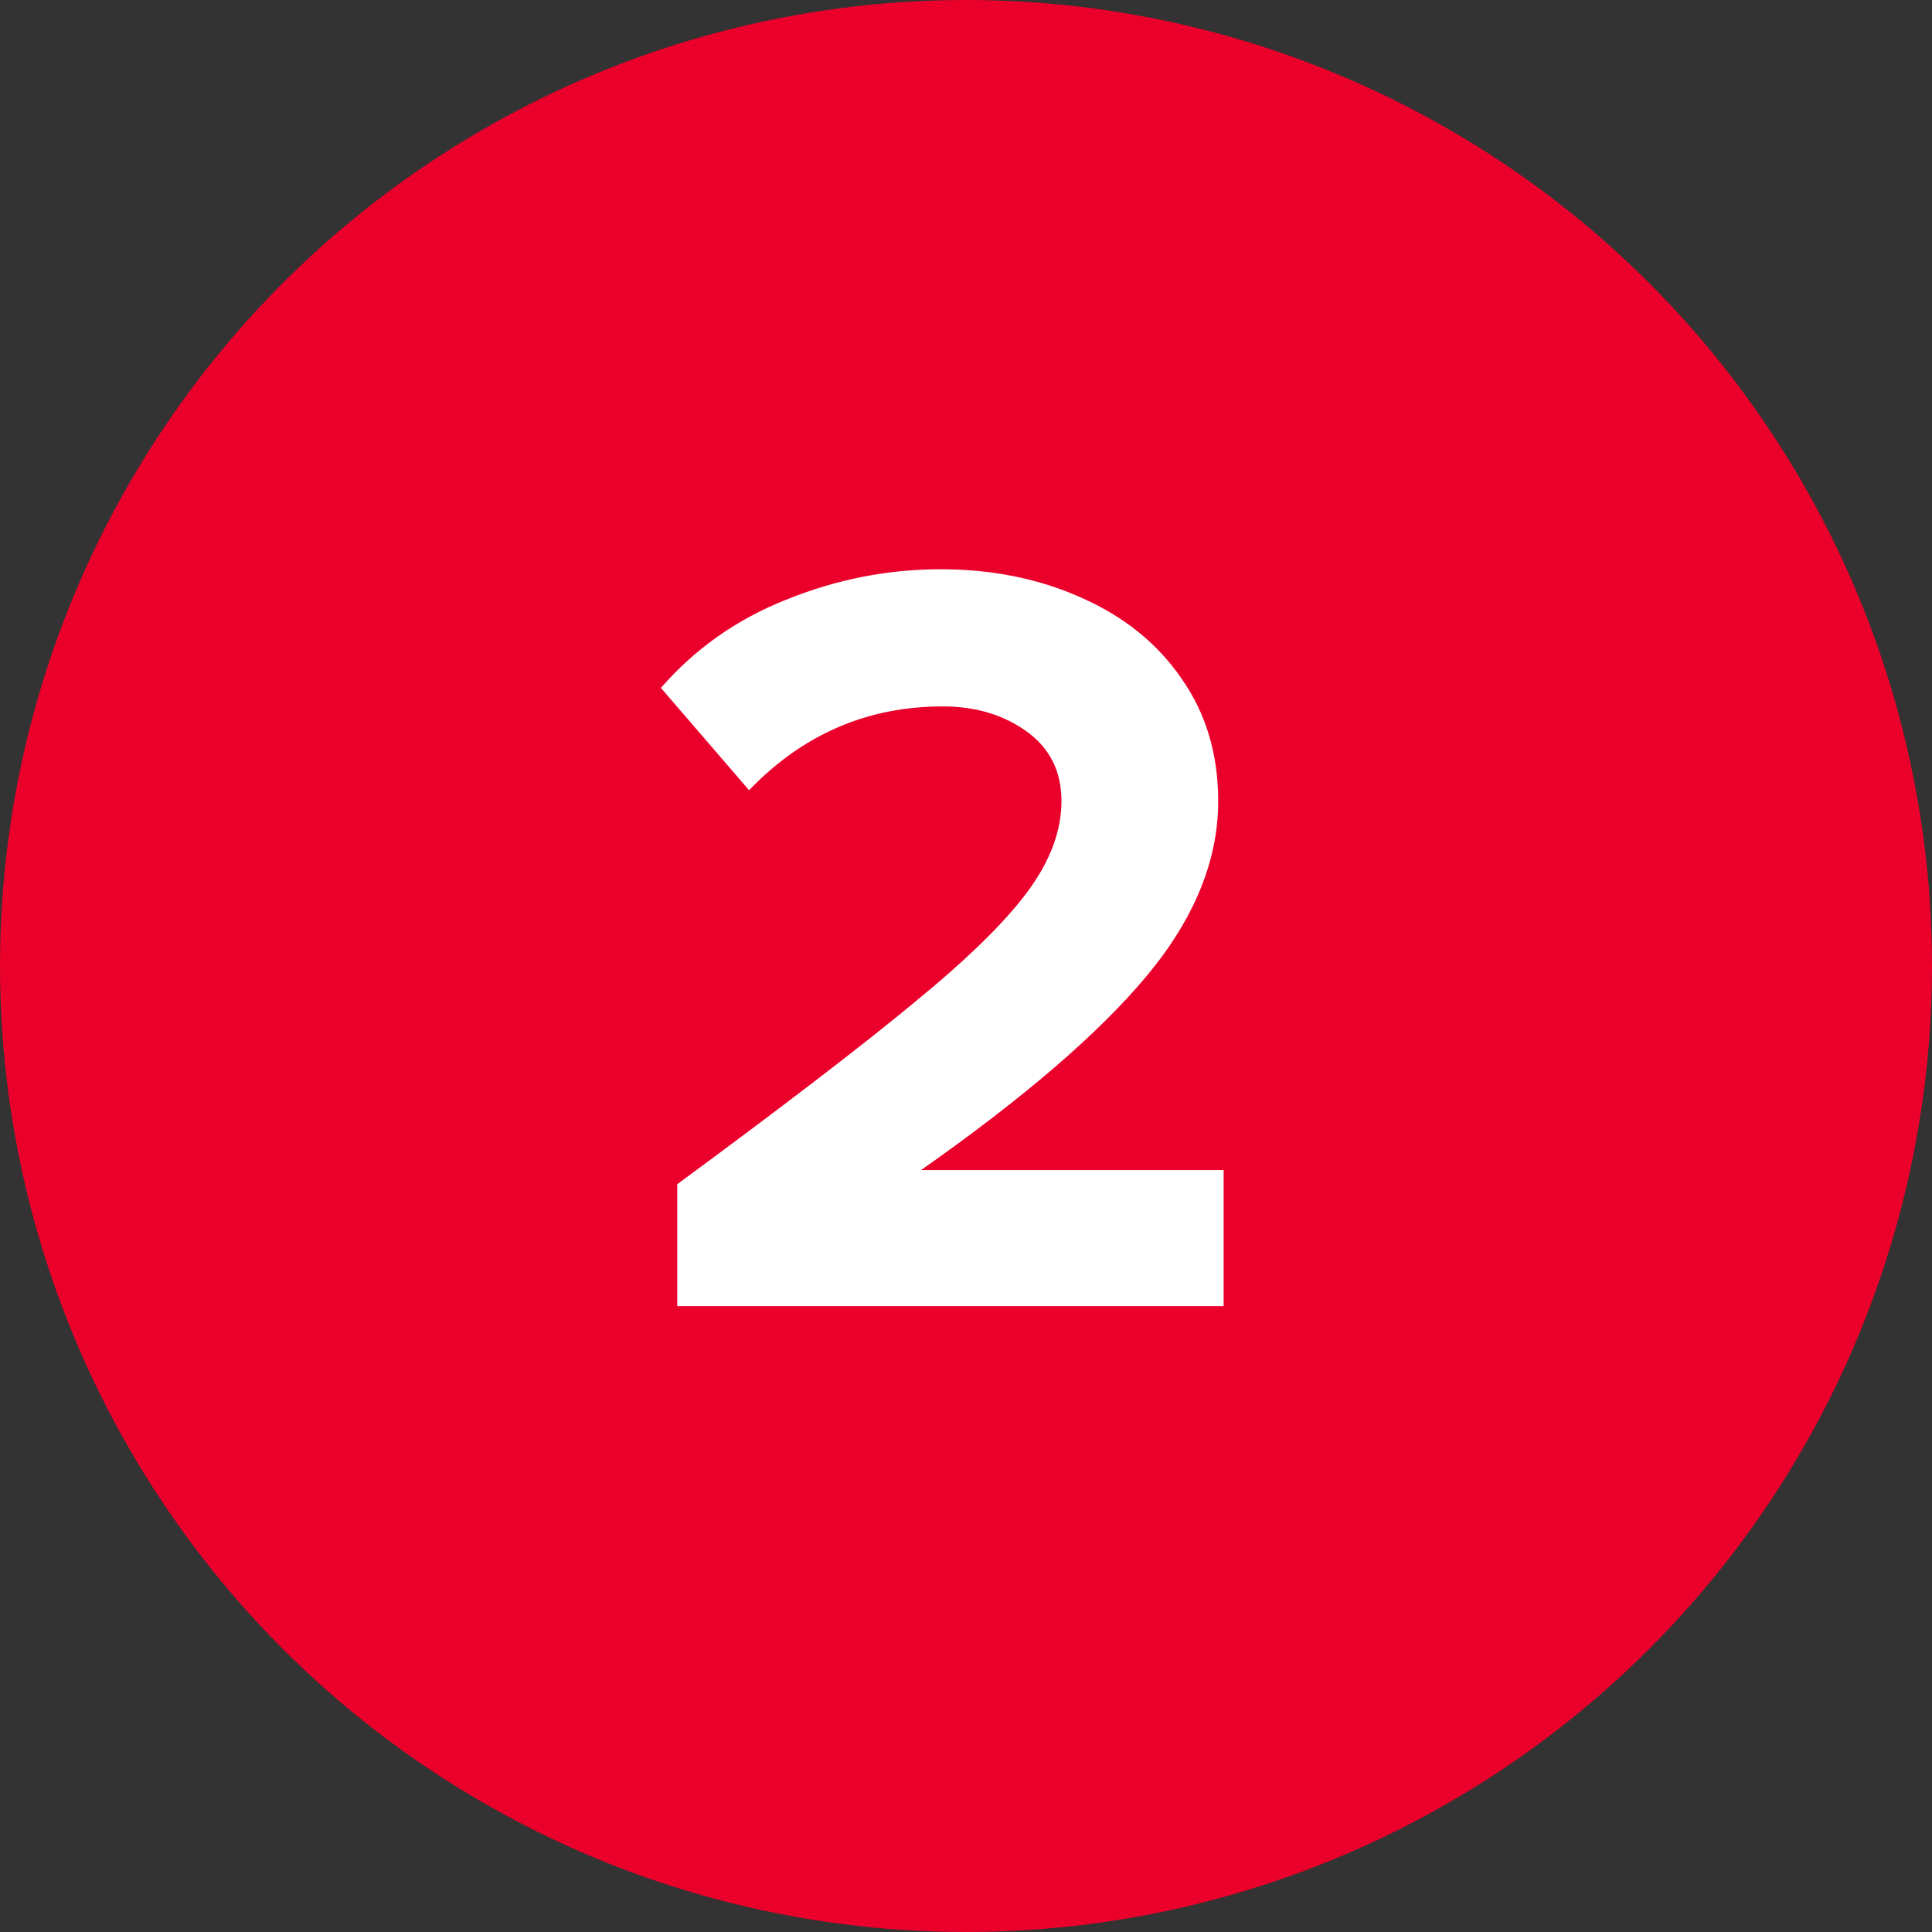 <svg width="71" height="71" viewBox="0 0 71 71" fill="none" xmlns="http://www.w3.org/2000/svg">
<rect x="0" y="0" width="71" height="71" fill="#333333" stroke="none"/>
<circle cx="35.5" cy="35.5" r="35.5" fill="#EA002A"/>
<path d="M24.888 43.52C28.834 40.613 31.755 38.373 33.648 36.8C35.568 35.227 36.941 33.88 37.768 32.76C38.594 31.64 39.008 30.533 39.008 29.44C39.008 28.347 38.581 27.493 37.728 26.88C36.874 26.267 35.848 25.96 34.648 25.96C31.875 25.96 29.501 26.987 27.528 29.04L24.288 25.28C25.541 23.84 27.075 22.76 28.888 22.04C30.728 21.293 32.621 20.92 34.568 20.92C36.461 20.92 38.181 21.267 39.728 21.96C41.301 22.653 42.528 23.64 43.408 24.92C44.315 26.2 44.768 27.707 44.768 29.44C44.768 31.627 43.888 33.773 42.128 35.88C40.368 37.987 37.608 40.36 33.848 43H44.968V48H24.888V43.52Z" fill="white"/>
</svg>
